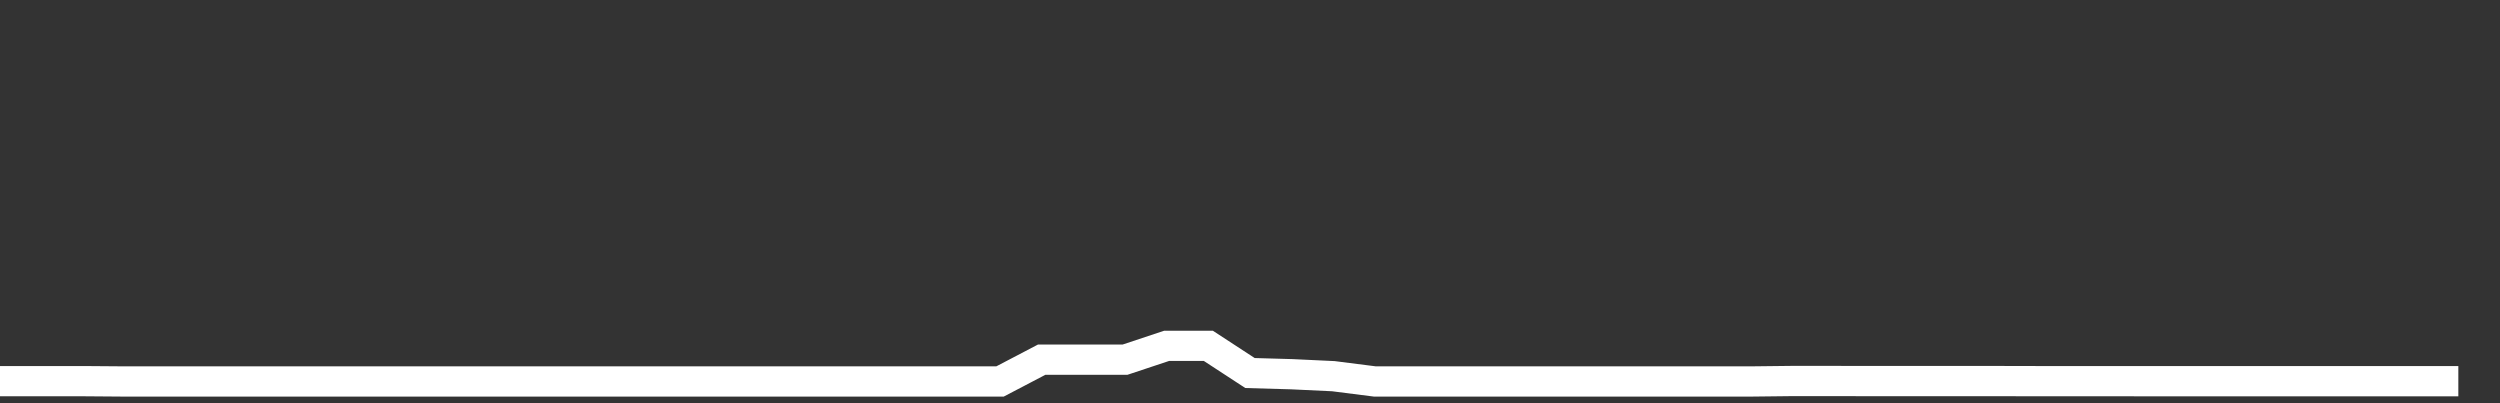 <svg xmlns="http://www.w3.org/2000/svg" width="248" height="40" viewBox="0 0 248 40" shape-rendering="auto"><rect x="0" y="0" width="248" height="40" fill="#333333" stroke="none"/><polyline points="0, 37.811 4.133, 37.811 8.267, 37.811 12.4, 37.843 16.533, 37.843 20.667, 37.843 24.8, 37.843 28.933, 37.843 33.067, 37.843 37.2, 37.843 41.333, 37.843 45.467, 37.843 49.6, 37.843 53.733, 37.843 57.867, 37.843 62, 37.843 66.133, 37.843 70.267, 37.843 74.4, 37.843 78.533, 37.843 82.667, 37.843 86.8, 37.843 90.933, 37.843 95.067, 37.843 99.2, 37.843 103.333, 35.68 107.467, 35.68 111.6, 35.68 115.733, 34.306 119.867, 34.306 124, 37.005 128.133, 37.122 132.267, 37.317 136.4, 37.843 140.533, 37.843 144.667, 37.843 148.8, 37.843 152.933, 37.843 157.067, 37.843 161.2, 37.843 165.333, 37.843 169.467, 37.843 173.6, 37.843 177.733, 37.796 181.867, 37.796 186, 37.803 190.133, 37.803 194.267, 37.803 198.4, 37.803 202.533, 37.812 206.667, 37.812 210.8, 37.812 214.933, 37.817 219.067, 37.817 223.2, 37.817 227.333, 37.817 231.467, 37.817 235.6, 37.817 239.733, 37.817 243.867, 37.817 248" stroke="#fff" stroke-width="3" stroke-opacity="1" fill="none" fill-opacity="0"></polyline></svg>
